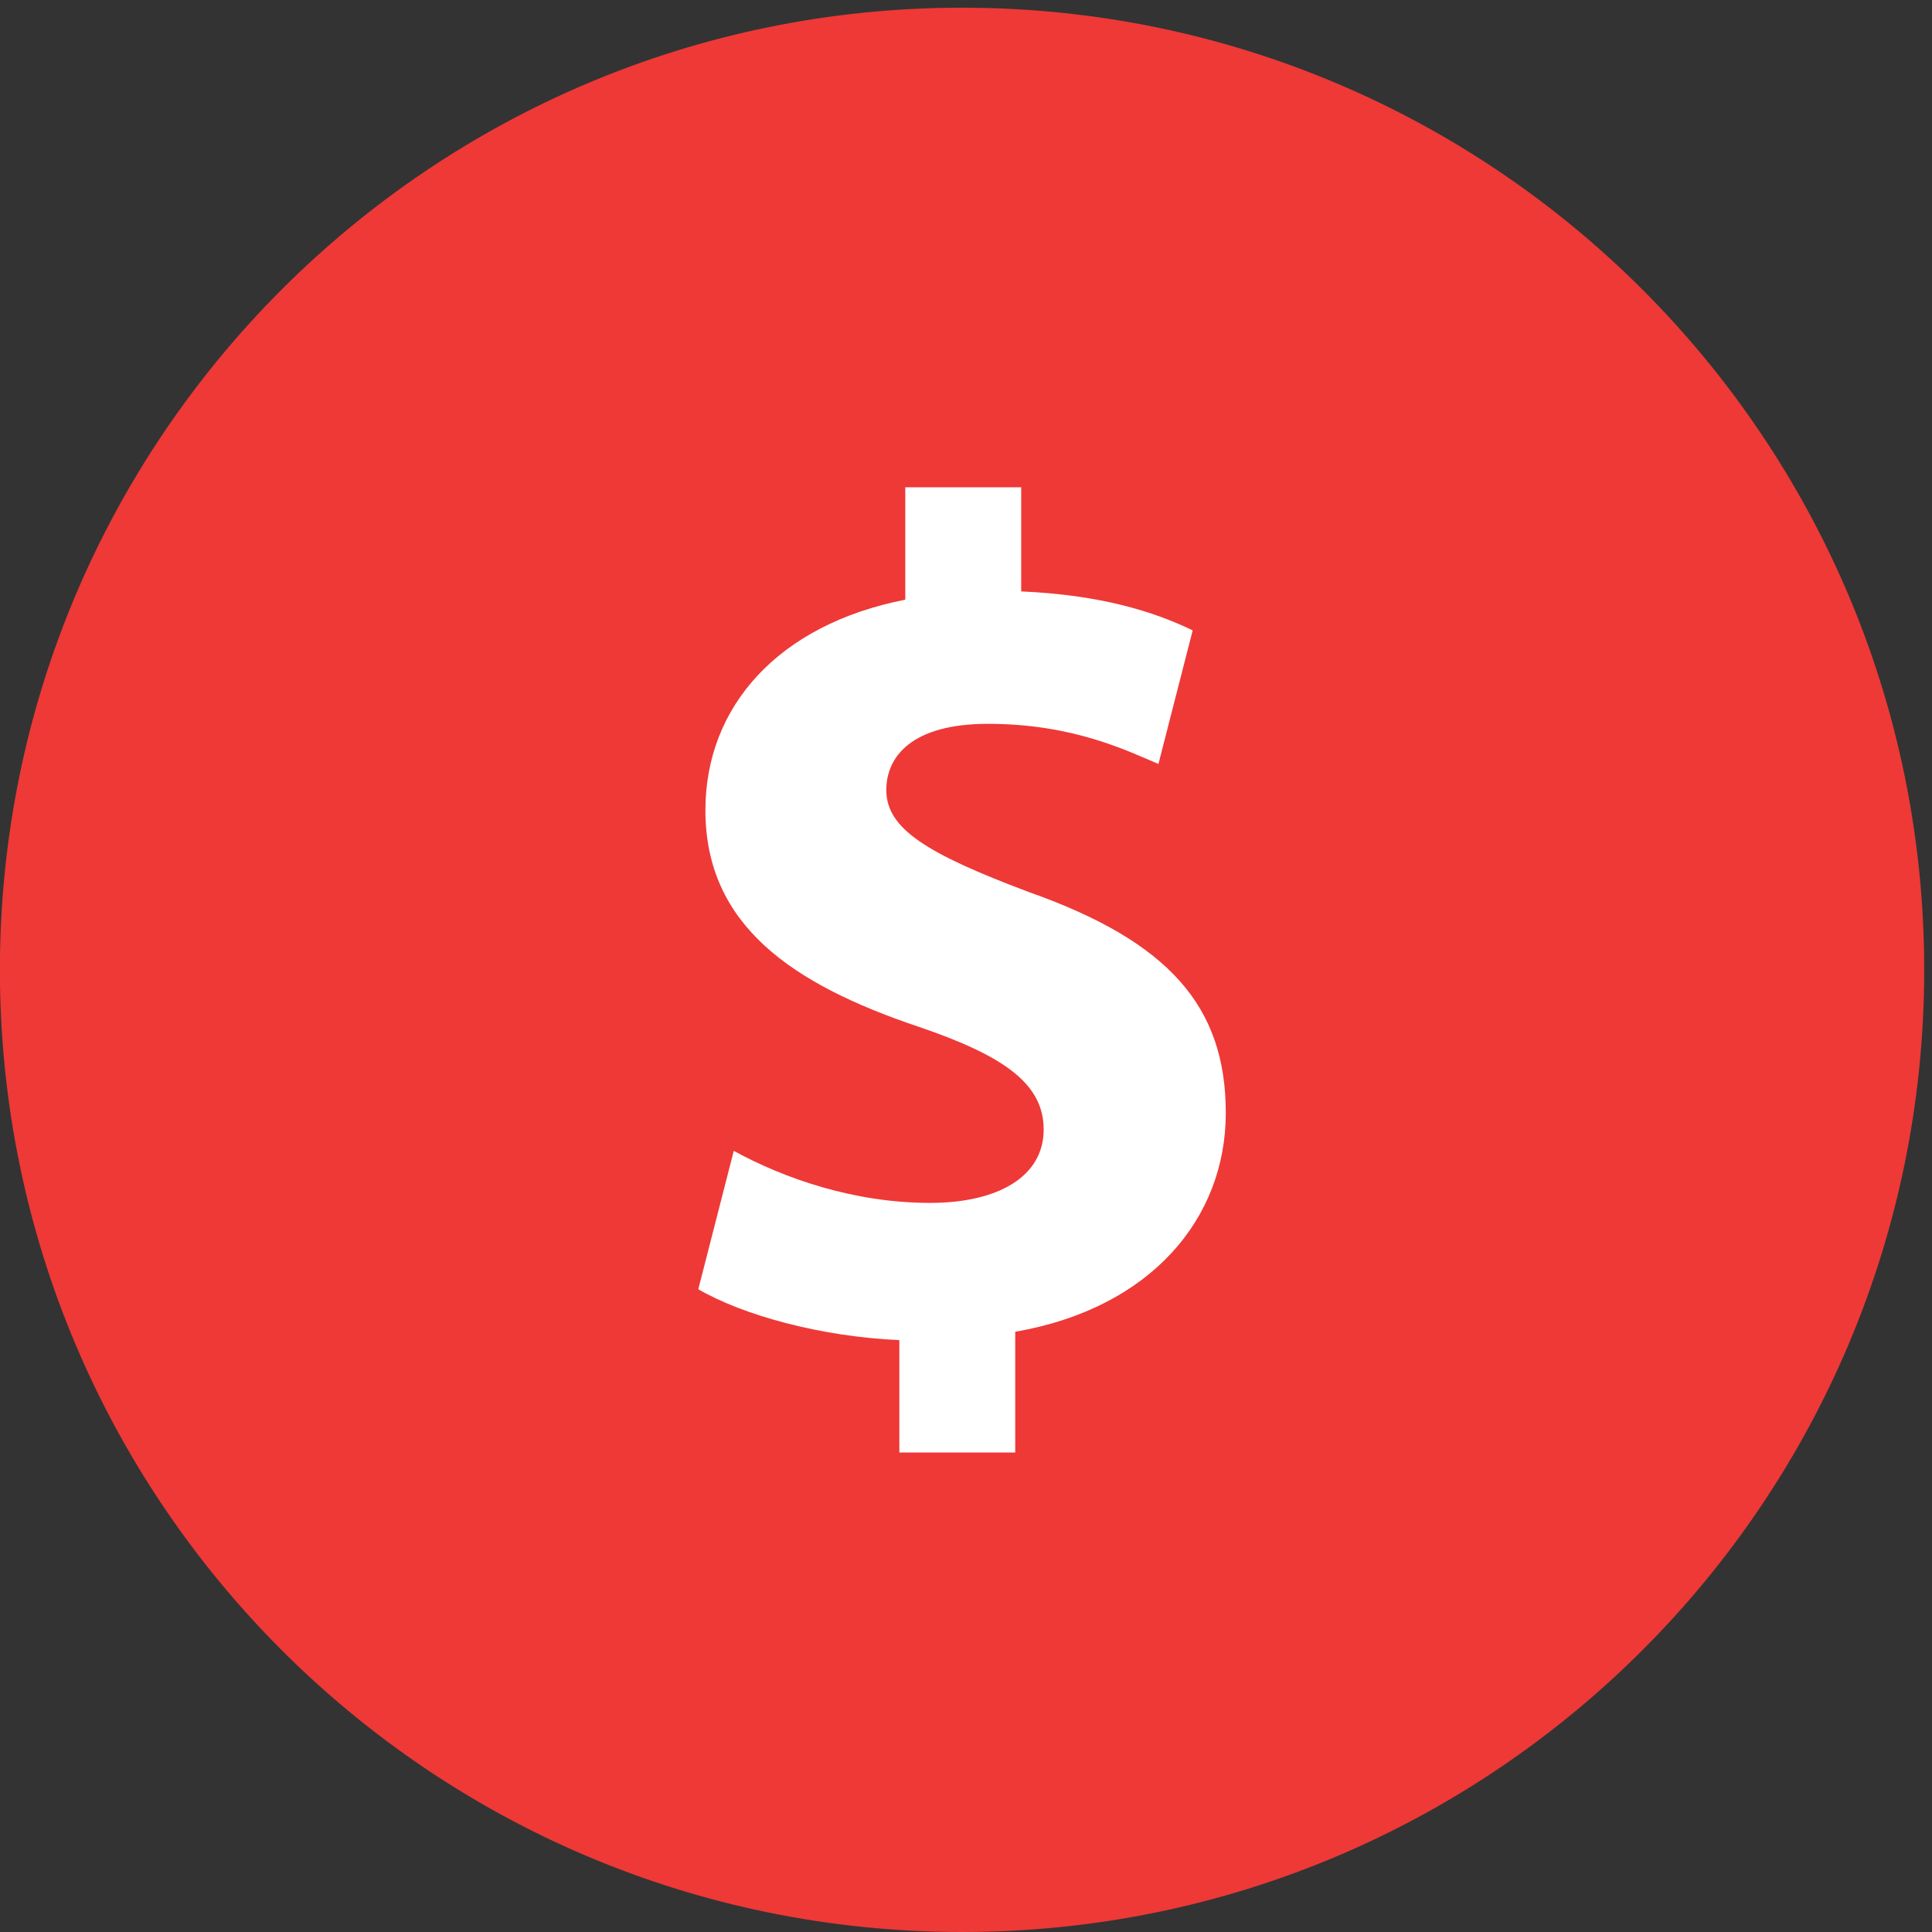 <?xml version="1.0" encoding="UTF-8" standalone="no"?>
<svg width="60px" height="60px" viewBox="0 0 60 60" version="1.1" xmlns="http://www.w3.org/2000/svg" xmlns:xlink="http://www.w3.org/1999/xlink" xmlns:sketch="http://www.bohemiancoding.com/sketch/ns">
    <rect x="0" y="0" width="60" height="60" fill="#333333" stroke="none"/>
    <!-- Generator: Sketch 3.3 (11970) - http://www.bohemiancoding.com/sketch -->
    <title>icon-value</title>
    <desc>Created with Sketch.</desc>
    <defs></defs>
    <g id="Page-1" stroke="none" stroke-width="1" fill="none" fill-rule="evenodd" sketch:type="MSPage">
        <g id="icon-value" sketch:type="MSLayerGroup" transform="translate(-1, 0)">
            <path d="M0.997,30.119 C0.997,46.622 14.375,60 30.877,60 C47.38,60 60.758,46.622 60.758,30.119 C60.758,13.617 47.38,0.239 30.877,0.239 C14.375,0.239 0.997,13.617 0.997,30.119" id="Fill-1" fill="#EE3937" sketch:type="MSShapeGroup"></path>
            <path d="M28.93,45.108 L28.93,41.619 C26.469,41.508 24.082,40.846 22.686,40.039 L23.788,35.741 C25.33,36.585 27.497,37.357 29.885,37.357 C31.98,37.357 33.412,36.549 33.412,35.081 C33.412,33.684 32.236,32.805 29.519,31.884 C25.588,30.561 22.907,28.724 22.907,25.162 C22.907,21.929 25.184,19.393 29.114,18.624 L29.114,15.132 L32.714,15.132 L32.714,18.367 C35.176,18.474 36.829,18.991 38.04,19.577 L36.976,23.726 C36.021,23.323 34.331,22.479 31.686,22.479 C29.299,22.479 28.525,23.508 28.525,24.536 C28.525,25.748 29.812,26.52 32.934,27.697 C37.307,29.239 39.068,31.258 39.068,34.564 C39.068,37.834 36.754,40.625 32.529,41.359 L32.529,45.108 L28.93,45.108" id="Fill-2" fill="#FFFFFF" sketch:type="MSShapeGroup"></path>
        </g>
    </g>
</svg>